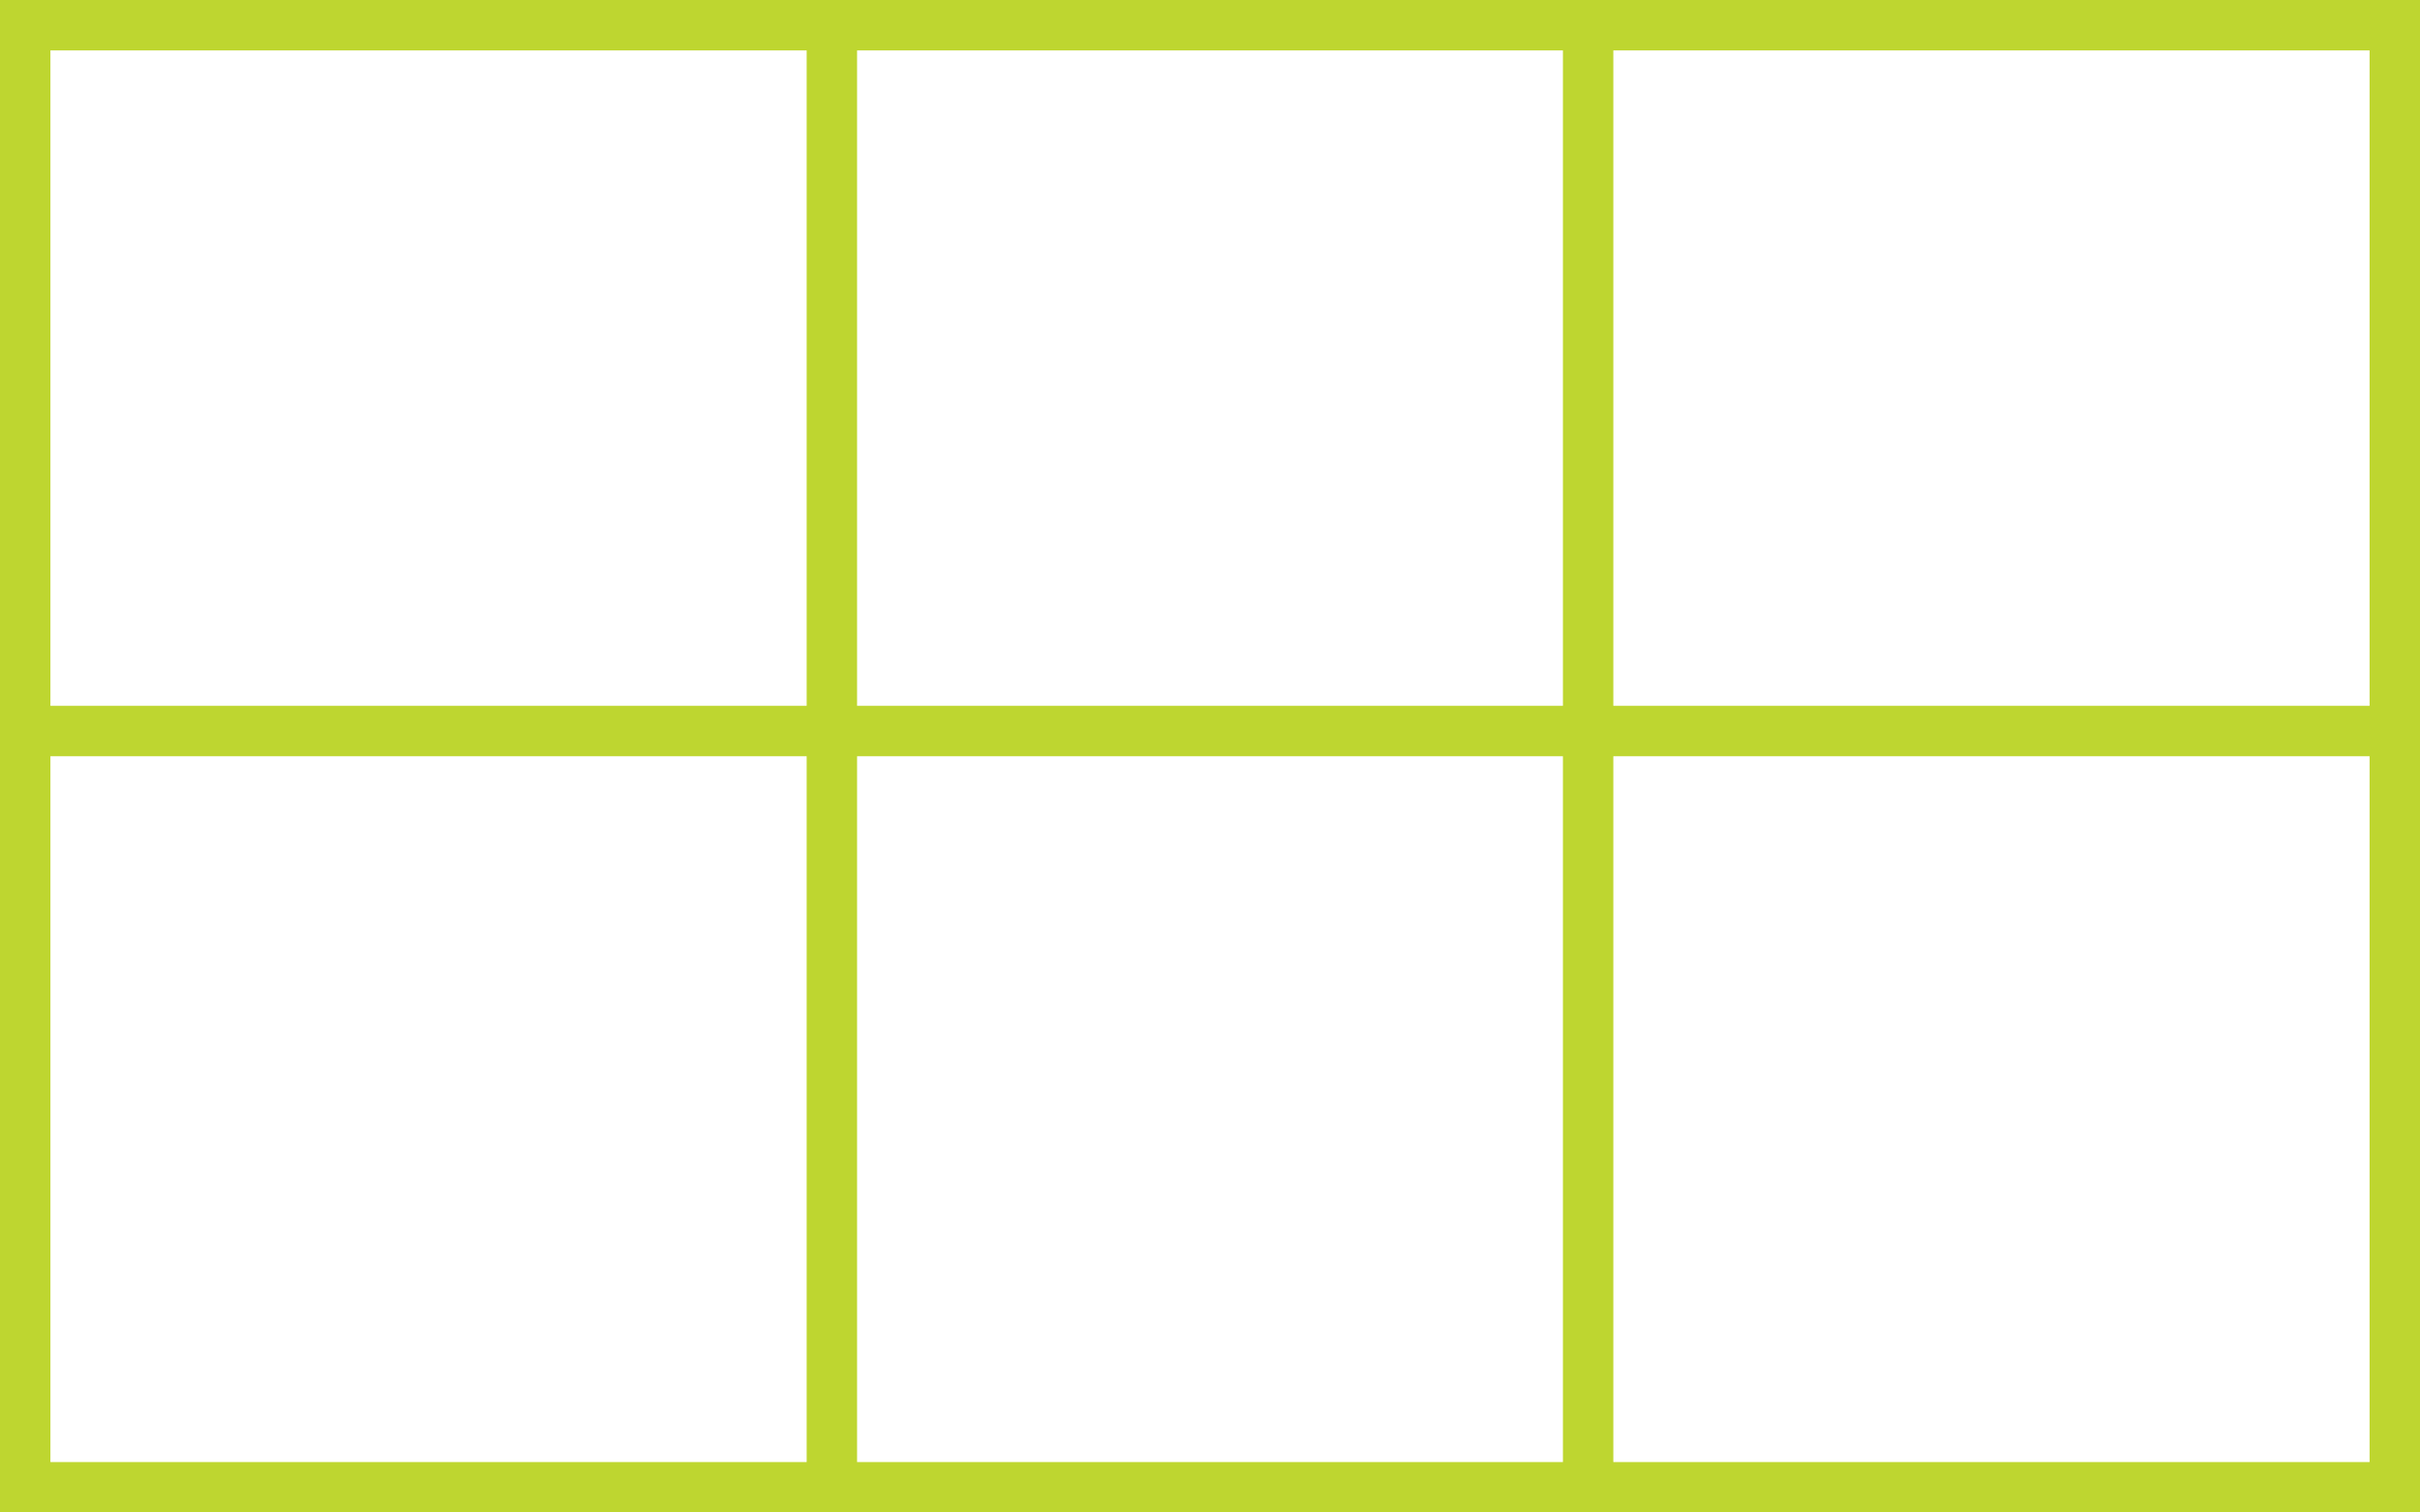 <svg xmlns="http://www.w3.org/2000/svg" width="48" height="30" viewBox="0 0 48 30" fill="none"><rect width="48" height="30" fill="#BED630"></rect><path fill-rule="evenodd" clip-rule="evenodd" d="M1 14H16V1H1V14Z" fill="white"></path><path fill-rule="evenodd" clip-rule="evenodd" d="M1 29H16V15H1V29Z" fill="white"></path><path fill-rule="evenodd" clip-rule="evenodd" d="M17 14H31V1H17V14Z" fill="white"></path><path fill-rule="evenodd" clip-rule="evenodd" d="M17 29H31V15H17V29Z" fill="white"></path><path fill-rule="evenodd" clip-rule="evenodd" d="M32 14H47V1H32V14Z" fill="white"></path><path fill-rule="evenodd" clip-rule="evenodd" d="M32 29H47V15H32V29Z" fill="white"></path></svg>